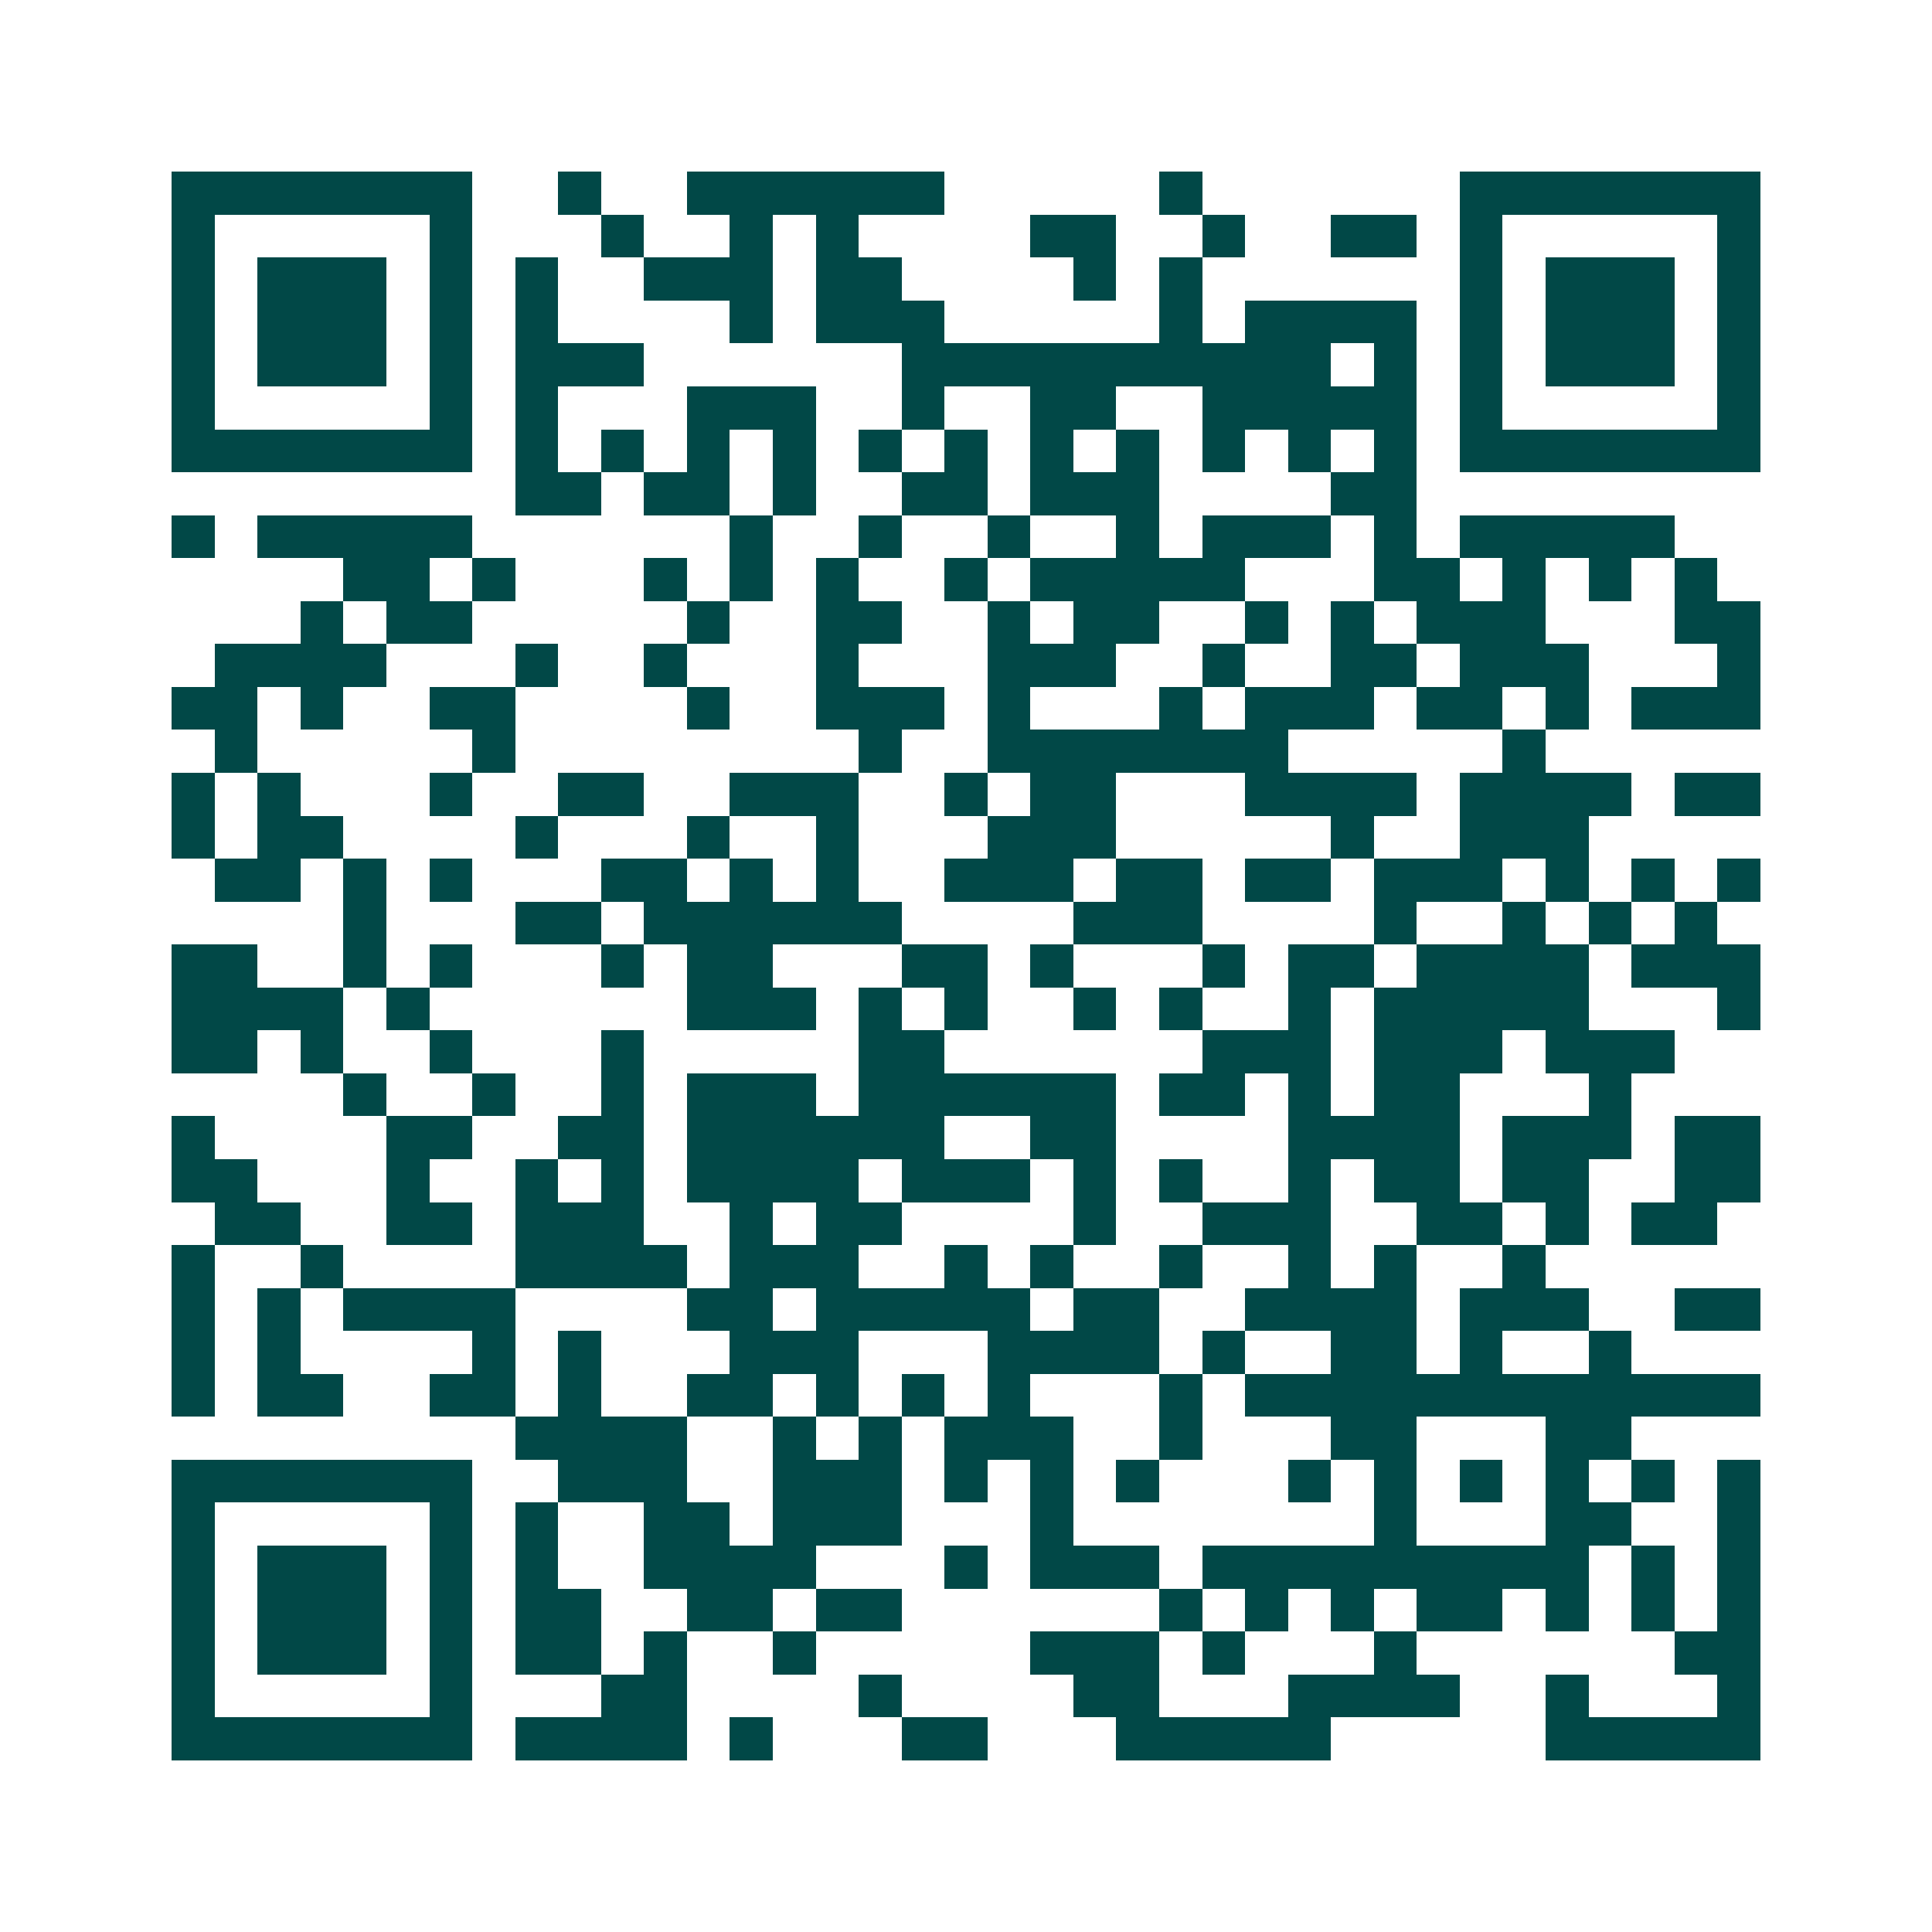 <svg xmlns="http://www.w3.org/2000/svg" width="200" height="200" viewBox="0 0 45 45" shape-rendering="crispEdges"><path fill="#ffffff" d="M0 0h45v45H0z"/><path stroke="#014847" d="M4 4.5h7m2 0h1m2 0h6m5 0h1m6 0h7M4 5.5h1m5 0h1m3 0h1m2 0h1m1 0h1m4 0h2m2 0h1m2 0h2m1 0h1m5 0h1M4 6.5h1m1 0h3m1 0h1m1 0h1m2 0h3m1 0h2m4 0h1m1 0h1m6 0h1m1 0h3m1 0h1M4 7.5h1m1 0h3m1 0h1m1 0h1m4 0h1m1 0h3m5 0h1m1 0h4m1 0h1m1 0h3m1 0h1M4 8.5h1m1 0h3m1 0h1m1 0h3m6 0h10m1 0h1m1 0h1m1 0h3m1 0h1M4 9.5h1m5 0h1m1 0h1m3 0h3m2 0h1m2 0h2m2 0h5m1 0h1m5 0h1M4 10.5h7m1 0h1m1 0h1m1 0h1m1 0h1m1 0h1m1 0h1m1 0h1m1 0h1m1 0h1m1 0h1m1 0h1m1 0h7M12 11.5h2m1 0h2m1 0h1m2 0h2m1 0h3m4 0h2M4 12.5h1m1 0h5m6 0h1m2 0h1m2 0h1m2 0h1m1 0h3m1 0h1m1 0h5M8 13.5h2m1 0h1m3 0h1m1 0h1m1 0h1m2 0h1m1 0h5m3 0h2m1 0h1m1 0h1m1 0h1M7 14.5h1m1 0h2m5 0h1m2 0h2m2 0h1m1 0h2m2 0h1m1 0h1m1 0h3m3 0h2M5 15.5h4m3 0h1m2 0h1m3 0h1m3 0h3m2 0h1m2 0h2m1 0h3m3 0h1M4 16.5h2m1 0h1m2 0h2m4 0h1m2 0h3m1 0h1m3 0h1m1 0h3m1 0h2m1 0h1m1 0h3M5 17.5h1m5 0h1m8 0h1m2 0h7m5 0h1M4 18.5h1m1 0h1m3 0h1m2 0h2m2 0h3m2 0h1m1 0h2m3 0h4m1 0h4m1 0h2M4 19.5h1m1 0h2m4 0h1m3 0h1m2 0h1m3 0h3m5 0h1m2 0h3M5 20.5h2m1 0h1m1 0h1m3 0h2m1 0h1m1 0h1m2 0h3m1 0h2m1 0h2m1 0h3m1 0h1m1 0h1m1 0h1M8 21.5h1m3 0h2m1 0h6m4 0h3m4 0h1m2 0h1m1 0h1m1 0h1M4 22.5h2m2 0h1m1 0h1m3 0h1m1 0h2m3 0h2m1 0h1m3 0h1m1 0h2m1 0h4m1 0h3M4 23.5h4m1 0h1m6 0h3m1 0h1m1 0h1m2 0h1m1 0h1m2 0h1m1 0h5m3 0h1M4 24.5h2m1 0h1m2 0h1m3 0h1m5 0h2m6 0h3m1 0h3m1 0h3M8 25.5h1m2 0h1m2 0h1m1 0h3m1 0h6m1 0h2m1 0h1m1 0h2m3 0h1M4 26.5h1m4 0h2m2 0h2m1 0h6m2 0h2m4 0h4m1 0h3m1 0h2M4 27.5h2m3 0h1m2 0h1m1 0h1m1 0h4m1 0h3m1 0h1m1 0h1m2 0h1m1 0h2m1 0h2m2 0h2M5 28.5h2m2 0h2m1 0h3m2 0h1m1 0h2m4 0h1m2 0h3m2 0h2m1 0h1m1 0h2M4 29.5h1m2 0h1m4 0h4m1 0h3m2 0h1m1 0h1m2 0h1m2 0h1m1 0h1m2 0h1M4 30.5h1m1 0h1m1 0h4m4 0h2m1 0h5m1 0h2m2 0h4m1 0h3m2 0h2M4 31.5h1m1 0h1m4 0h1m1 0h1m3 0h3m3 0h4m1 0h1m2 0h2m1 0h1m2 0h1M4 32.5h1m1 0h2m2 0h2m1 0h1m2 0h2m1 0h1m1 0h1m1 0h1m3 0h1m1 0h12M12 33.5h4m2 0h1m1 0h1m1 0h3m2 0h1m3 0h2m3 0h2M4 34.5h7m2 0h3m2 0h3m1 0h1m1 0h1m1 0h1m3 0h1m1 0h1m1 0h1m1 0h1m1 0h1m1 0h1M4 35.5h1m5 0h1m1 0h1m2 0h2m1 0h3m3 0h1m7 0h1m3 0h2m2 0h1M4 36.5h1m1 0h3m1 0h1m1 0h1m2 0h4m3 0h1m1 0h3m1 0h9m1 0h1m1 0h1M4 37.5h1m1 0h3m1 0h1m1 0h2m2 0h2m1 0h2m6 0h1m1 0h1m1 0h1m1 0h2m1 0h1m1 0h1m1 0h1M4 38.5h1m1 0h3m1 0h1m1 0h2m1 0h1m2 0h1m5 0h3m1 0h1m3 0h1m6 0h2M4 39.5h1m5 0h1m3 0h2m4 0h1m4 0h2m3 0h4m2 0h1m3 0h1M4 40.5h7m1 0h4m1 0h1m3 0h2m3 0h5m5 0h5"/></svg>
